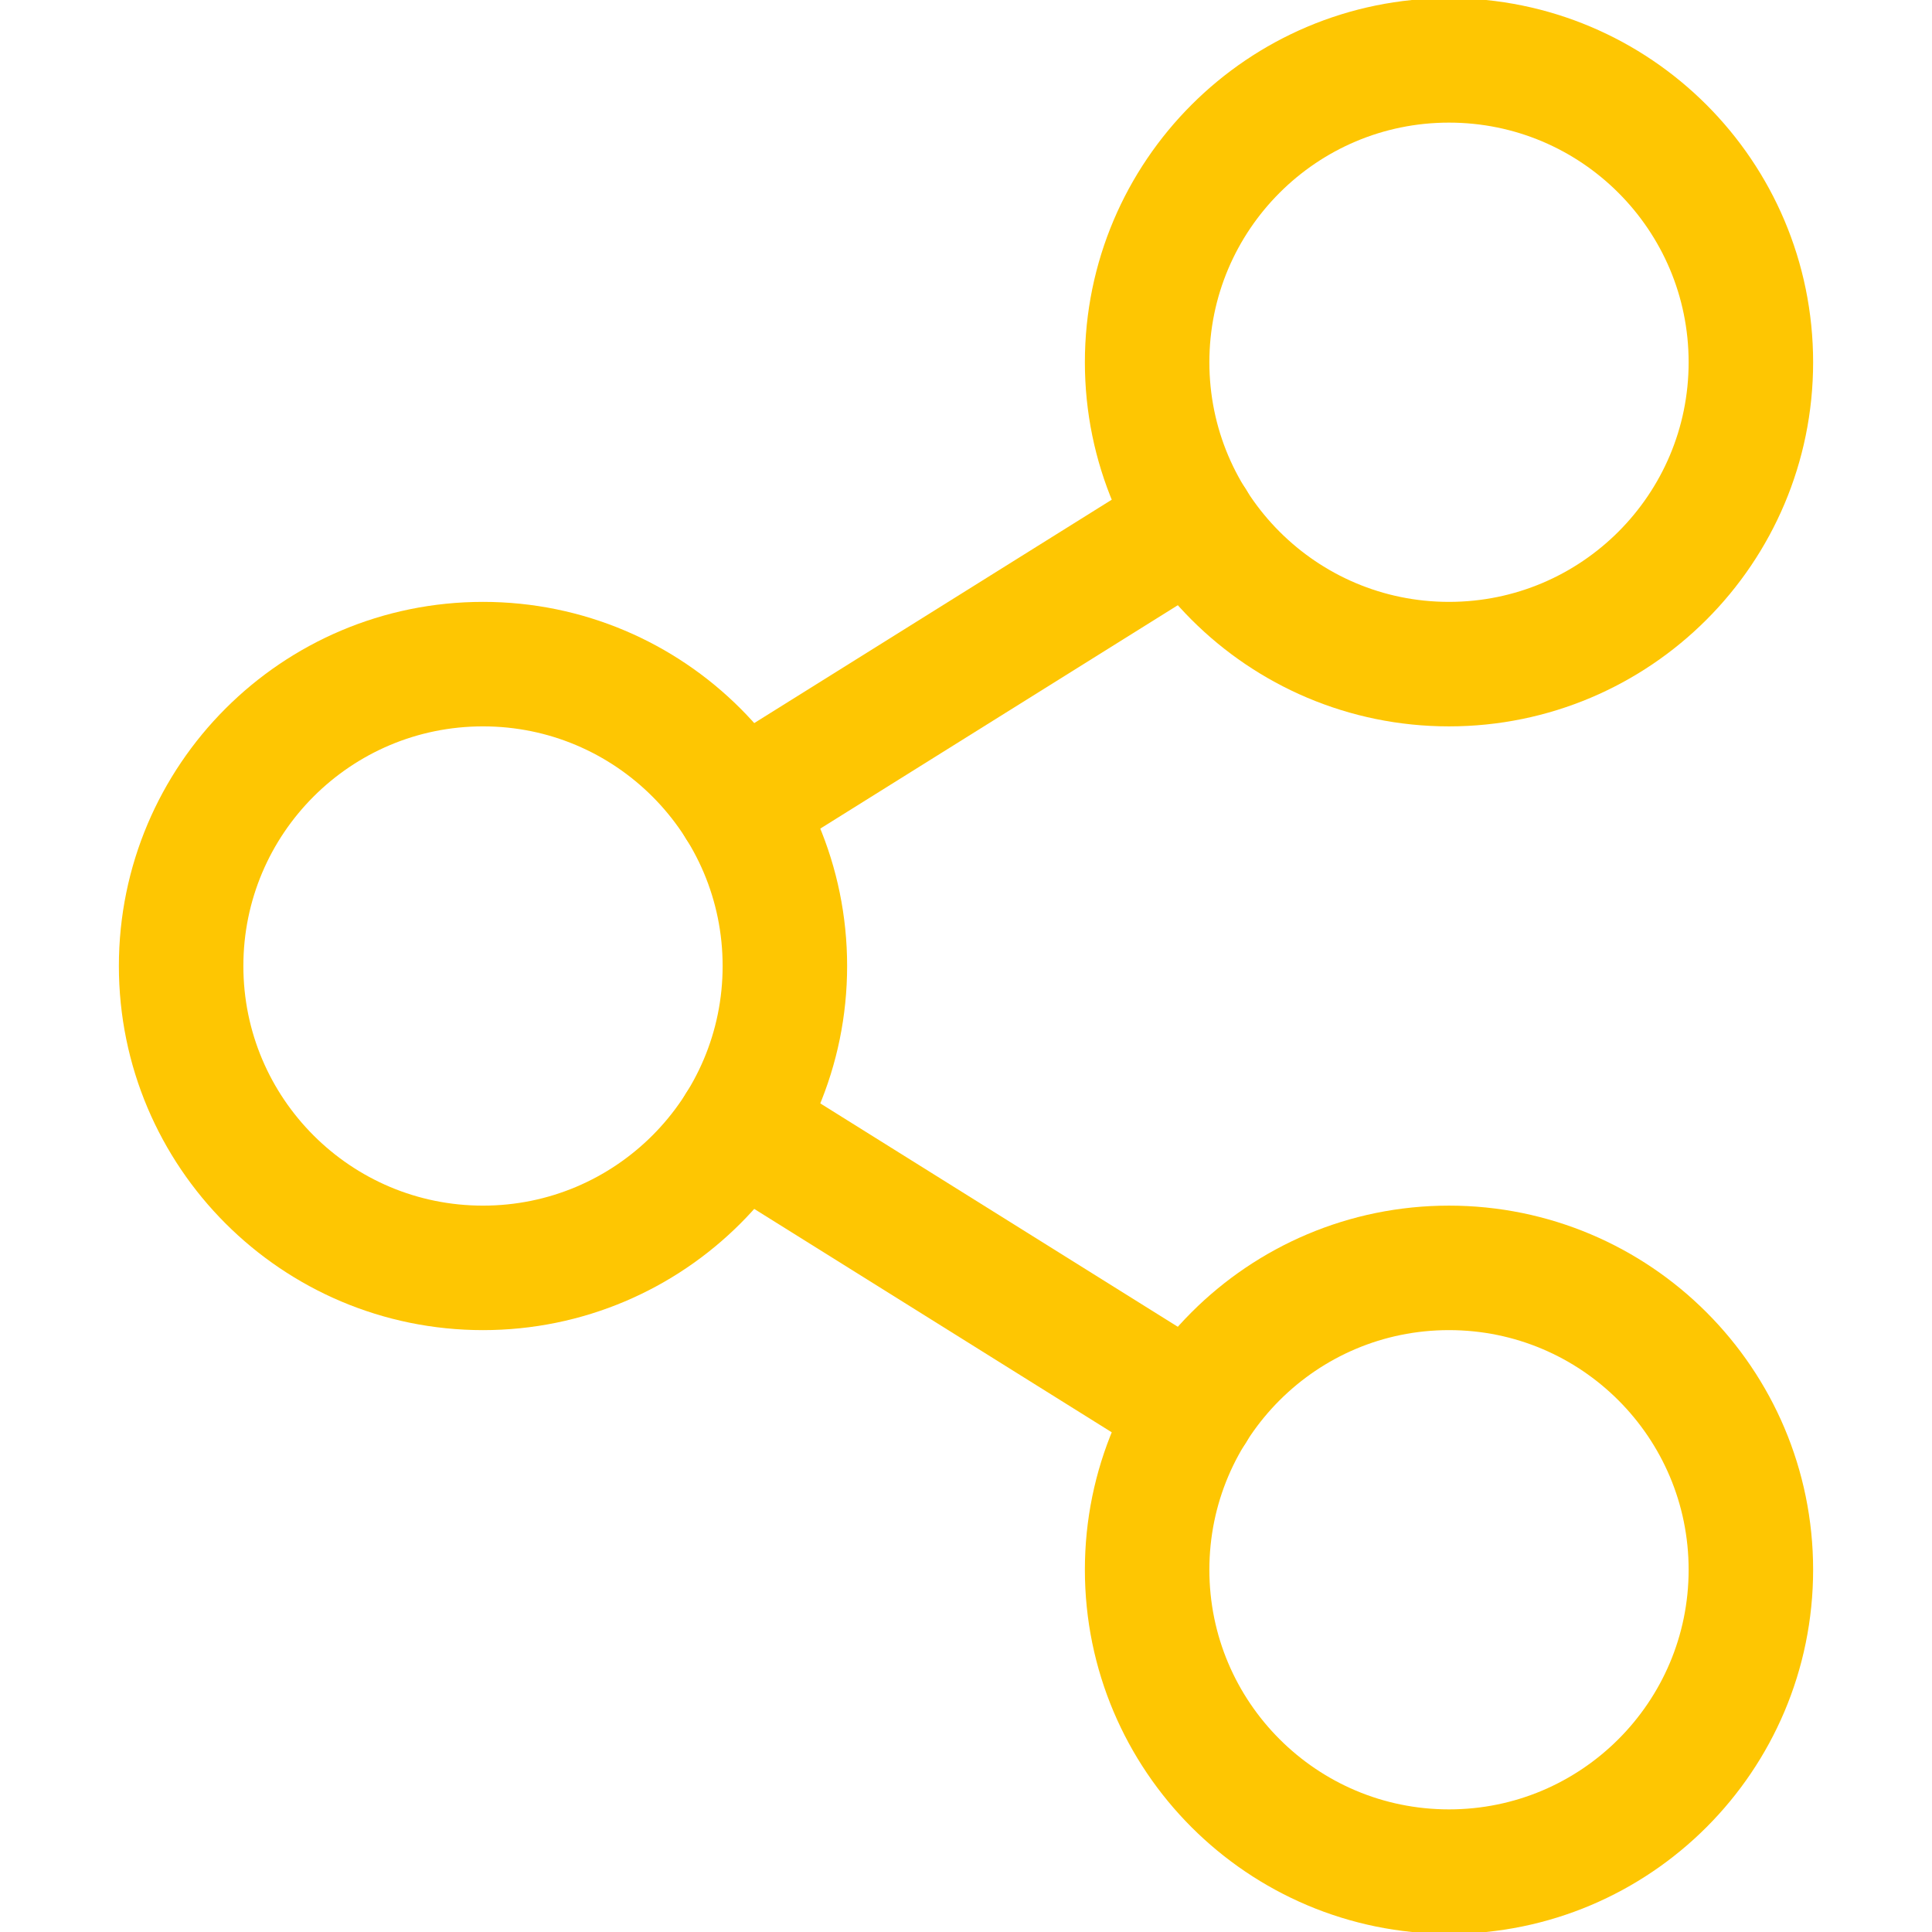 <svg width="32" height="32" viewBox="0 0 32 32" fill="none" xmlns="http://www.w3.org/2000/svg">
<g clip-path="url(#clip0)">
<path d="M12.24 13.35L19.762 8.65" stroke="#FEC602" stroke-width="2.062" stroke-miterlimit="10" stroke-linecap="round" stroke-linejoin="round"/>
<path d="M12.24 18.65L19.762 23.35" stroke="#FEC602" stroke-width="2.062" stroke-miterlimit="10" stroke-linecap="round" stroke-linejoin="round"/>
<path d="M24 11C26.761 11 29 8.761 29 6C29 3.239 26.761 1 24 1C21.239 1 19 3.239 19 6C19 8.761 21.239 11 24 11Z" stroke="#FEC602" stroke-width="2.062" stroke-miterlimit="10" stroke-linecap="round" stroke-linejoin="round"/>
<path d="M24 31C26.761 31 29 28.761 29 26C29 23.239 26.761 21 24 21C21.239 21 19 23.239 19 26C19 28.761 21.239 31 24 31Z" stroke="#FEC602" stroke-width="2.062" stroke-miterlimit="10" stroke-linecap="round" stroke-linejoin="round"/>
<path d="M8 21C10.761 21 13 18.761 13 16C13 13.239 10.761 11 8 11C5.239 11 3 13.239 3 16C3 18.761 5.239 21 8 21Z" stroke="#FEC602" stroke-width="2.062" stroke-miterlimit="10" stroke-linecap="round" stroke-linejoin="round"/>
</g>
<defs>
<clipPath id="clip0">
<rect width="32" height="32" fill="white"/>
</clipPath>
</defs>
</svg>
